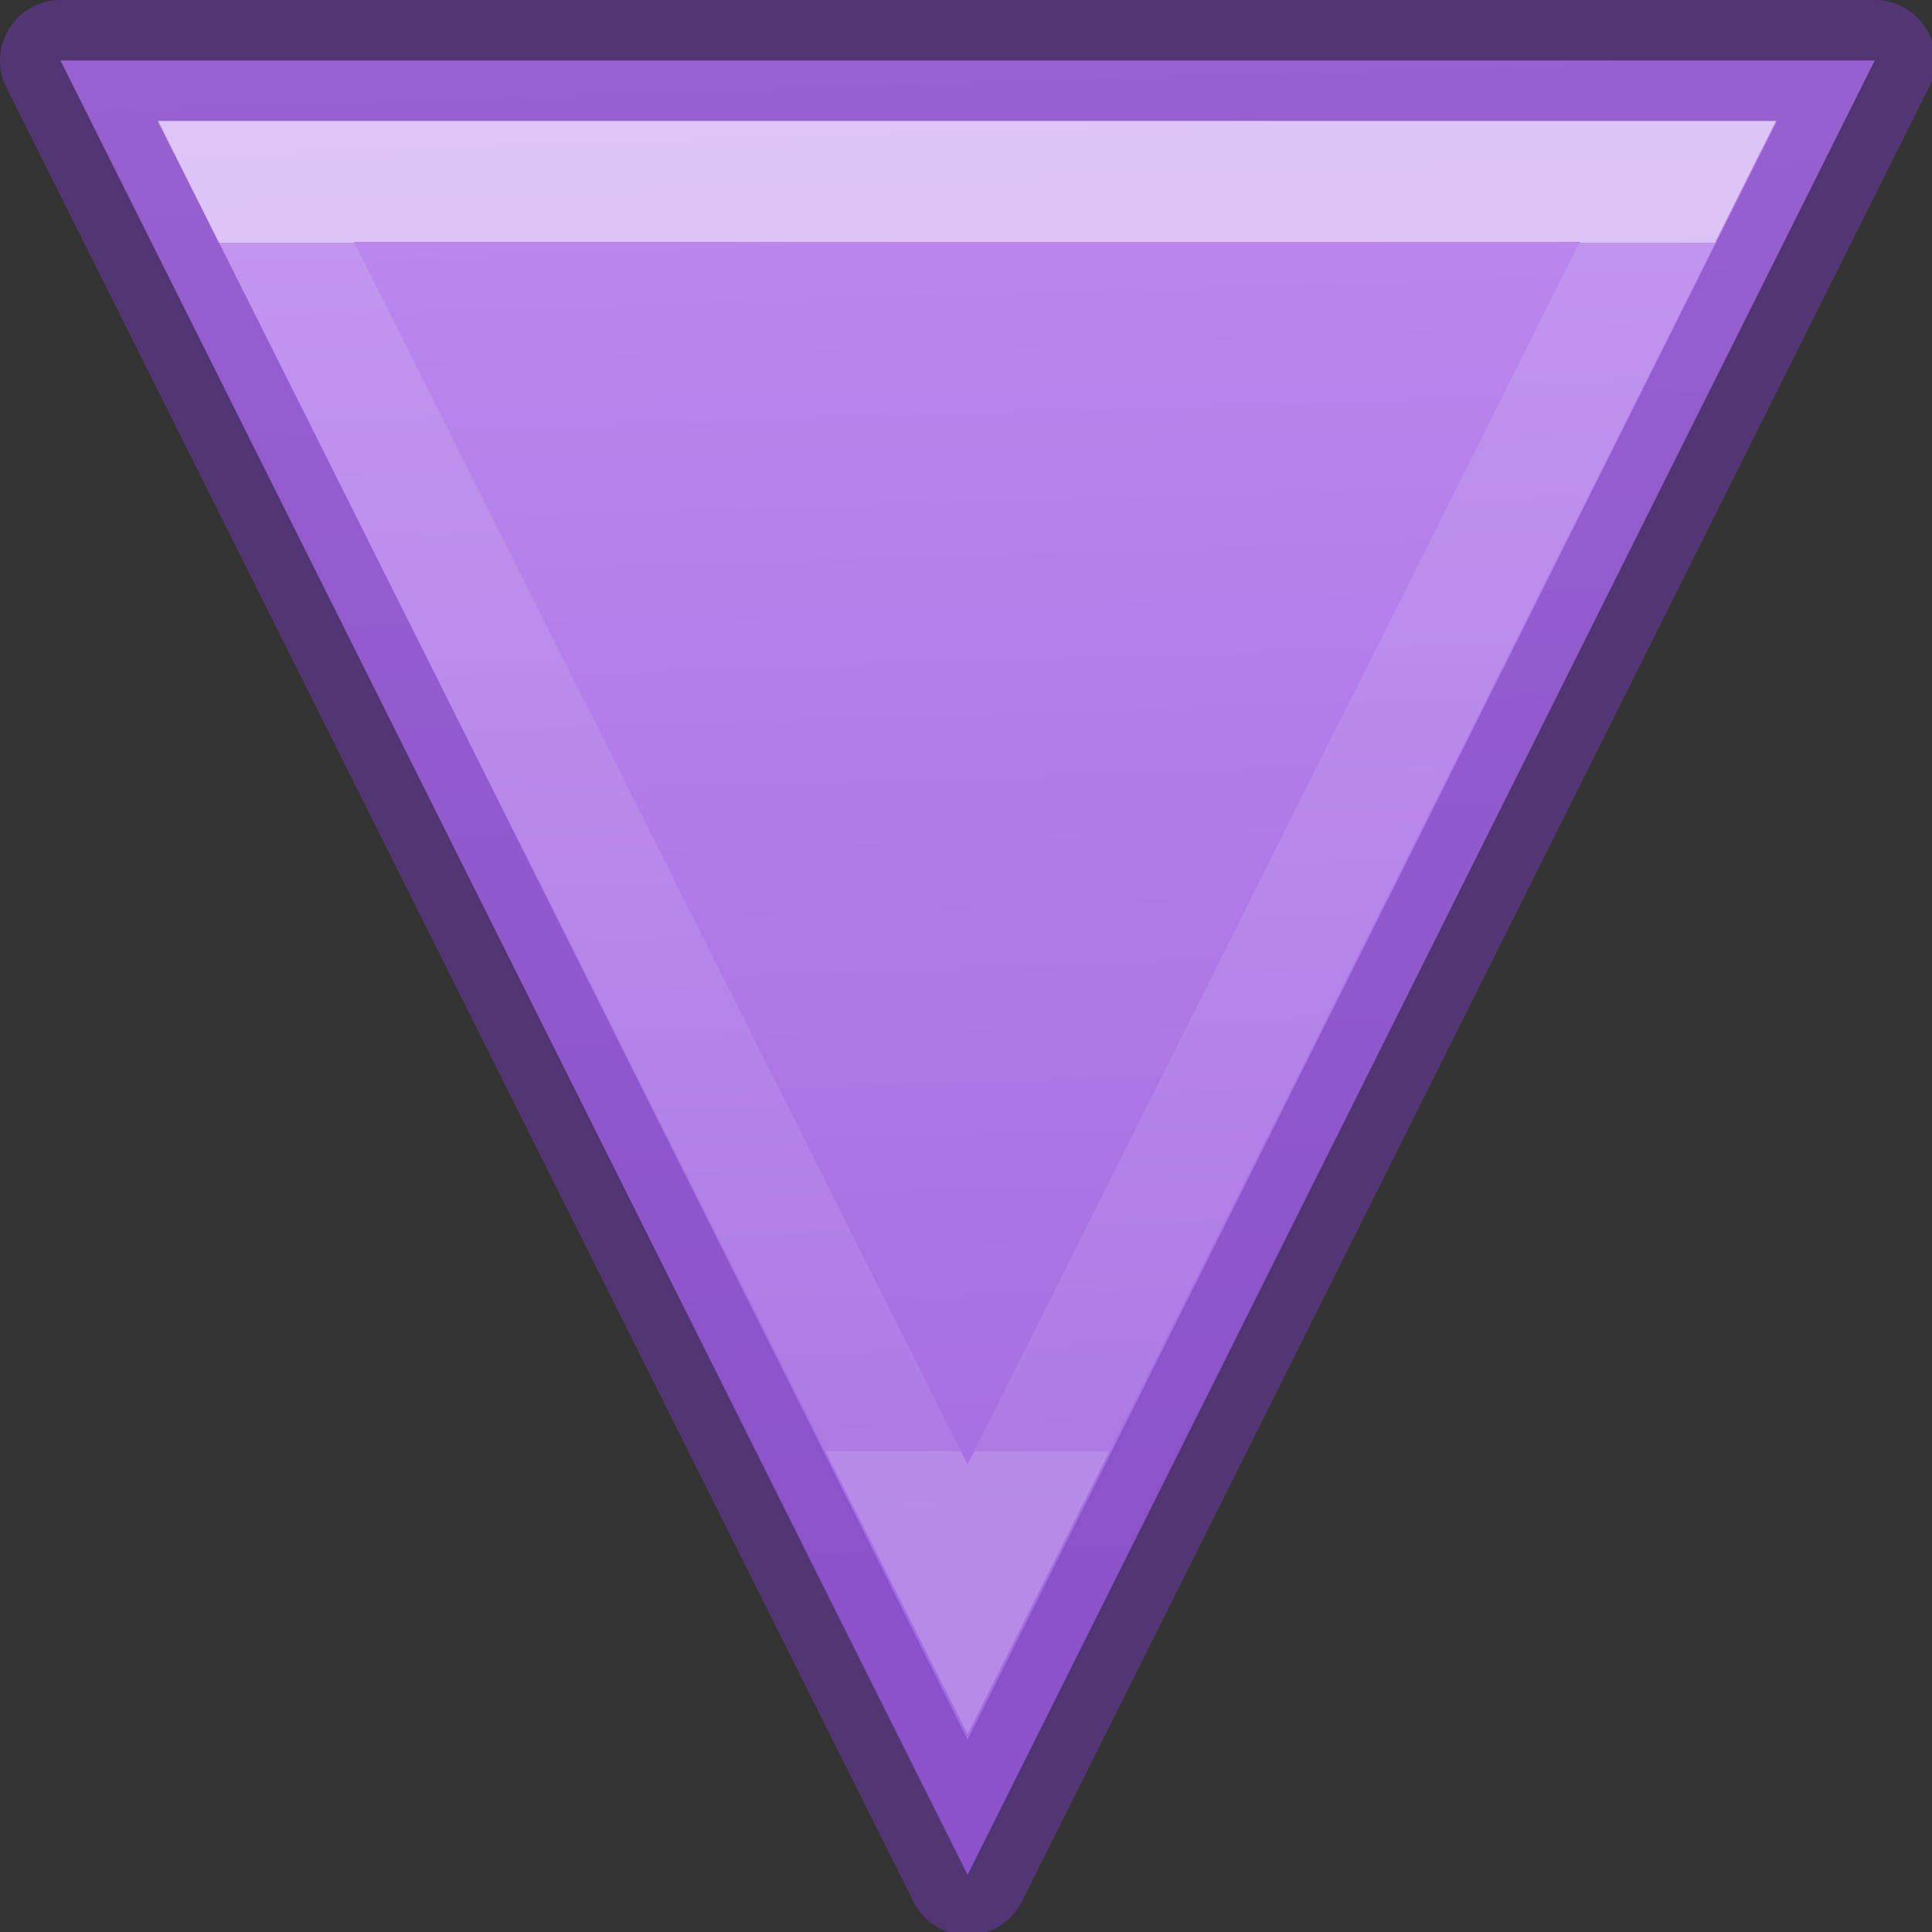 <svg height="16" viewBox="0 0 4.233 4.233" width="16" xmlns="http://www.w3.org/2000/svg" xmlns:xlink="http://www.w3.org/1999/xlink"><rect x="0" y="0" width="4.233" height="4.233" fill="#333333" stroke="none"/><linearGradient id="a" gradientTransform="matrix(1 0 0 -1 0 16)" gradientUnits="userSpaceOnUse" x1="7.5" x2="7.5" y1="14" y2="4"><stop offset="0" stop-color="#fff"/><stop offset="0" stop-color="#fff" stop-opacity=".235"/><stop offset="1" stop-color="#fff" stop-opacity=".157"/><stop offset="1" stop-color="#fff" stop-opacity=".392"/></linearGradient><linearGradient id="b" gradientUnits="userSpaceOnUse" x1="-24.167" x2="-23.5" y1="-7.259" y2="14.075"><stop offset="0" stop-color="#cd9ef7"/><stop offset="1" stop-color="#a56de2"/></linearGradient><g transform="scale(.265)"><path d="m8 15.5-7.5-15s15-0 15 0z" fill="url(#b)" stroke="#7239b3" stroke-linejoin="round" stroke-opacity=".502"/><path d="m8 13.223-5.885-11.723h11.758z" fill="none" opacity=".5" stroke="url(#a)" stroke-linecap="square"/></g></svg>